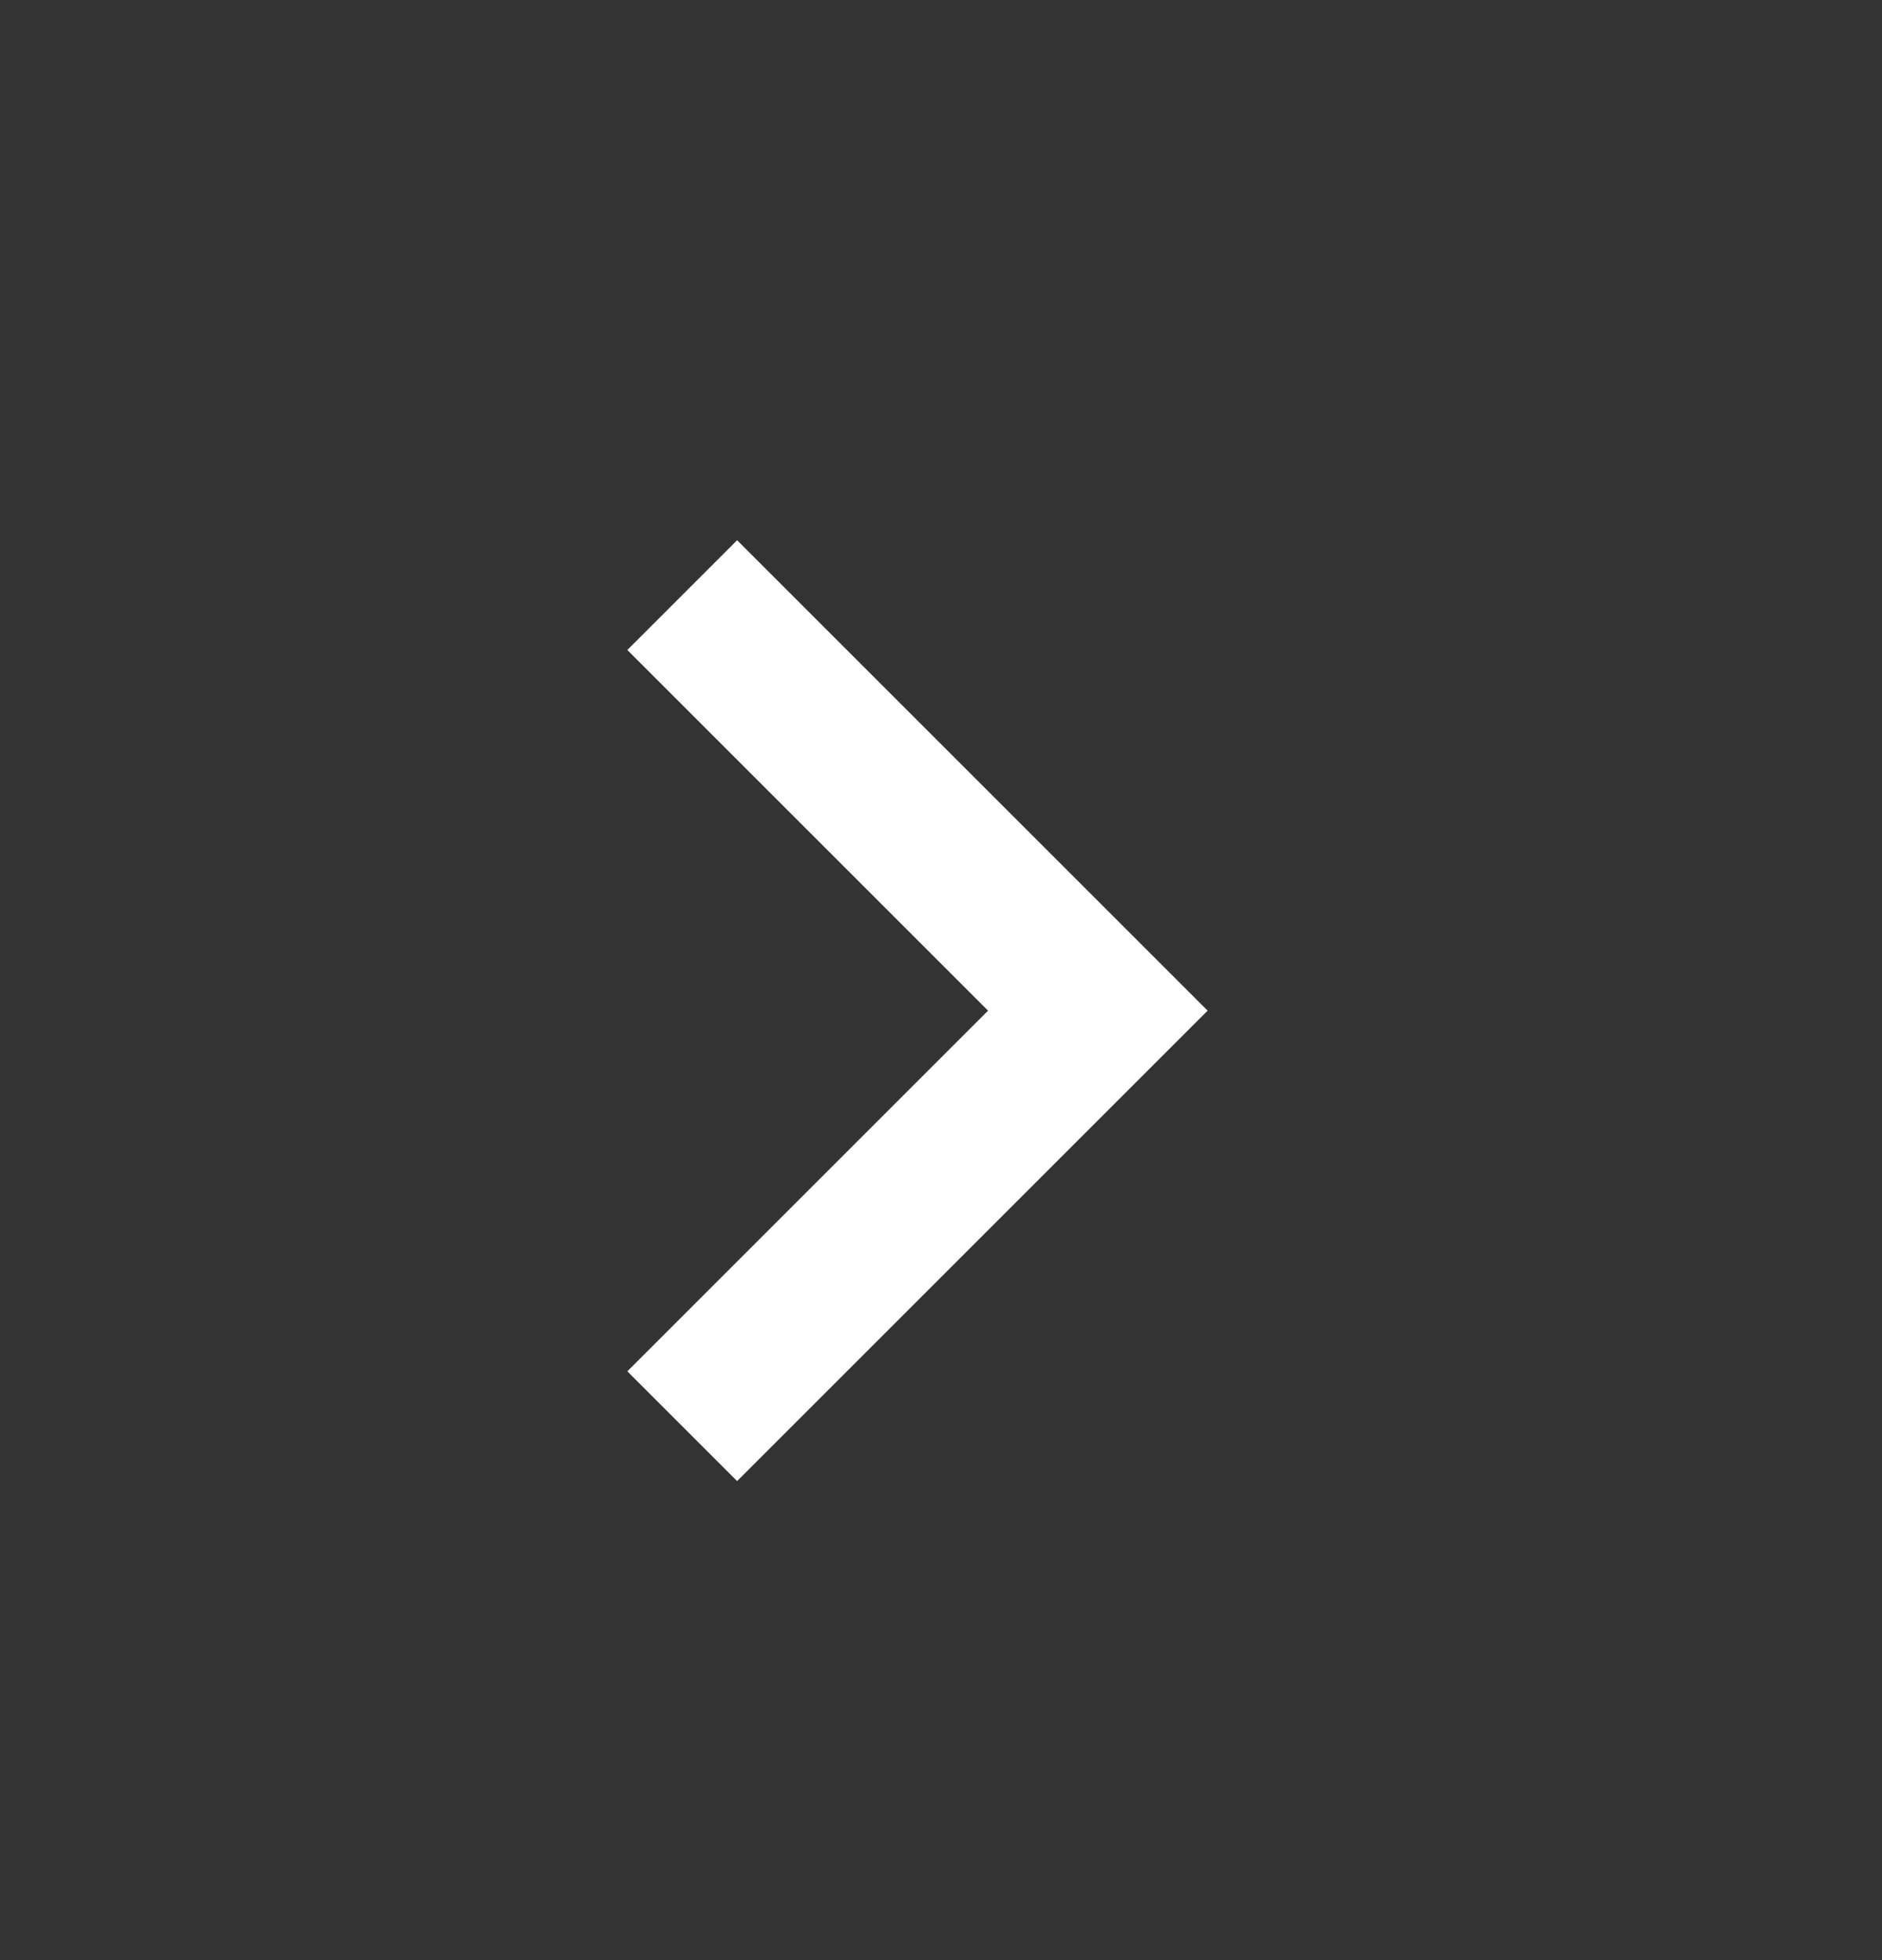 <svg width="24" height="25" viewBox="0 0 24 25" fill="none" xmlns="http://www.w3.org/2000/svg">
<rect x="0" y="0" width="24" height="25" fill="#333333" stroke="none"/>
<path d="M12.6 12.89L8 8.29L9.4 6.89L15.4 12.89L9.4 18.89L8 17.49L12.6 12.89Z" fill="white"/>
</svg>
